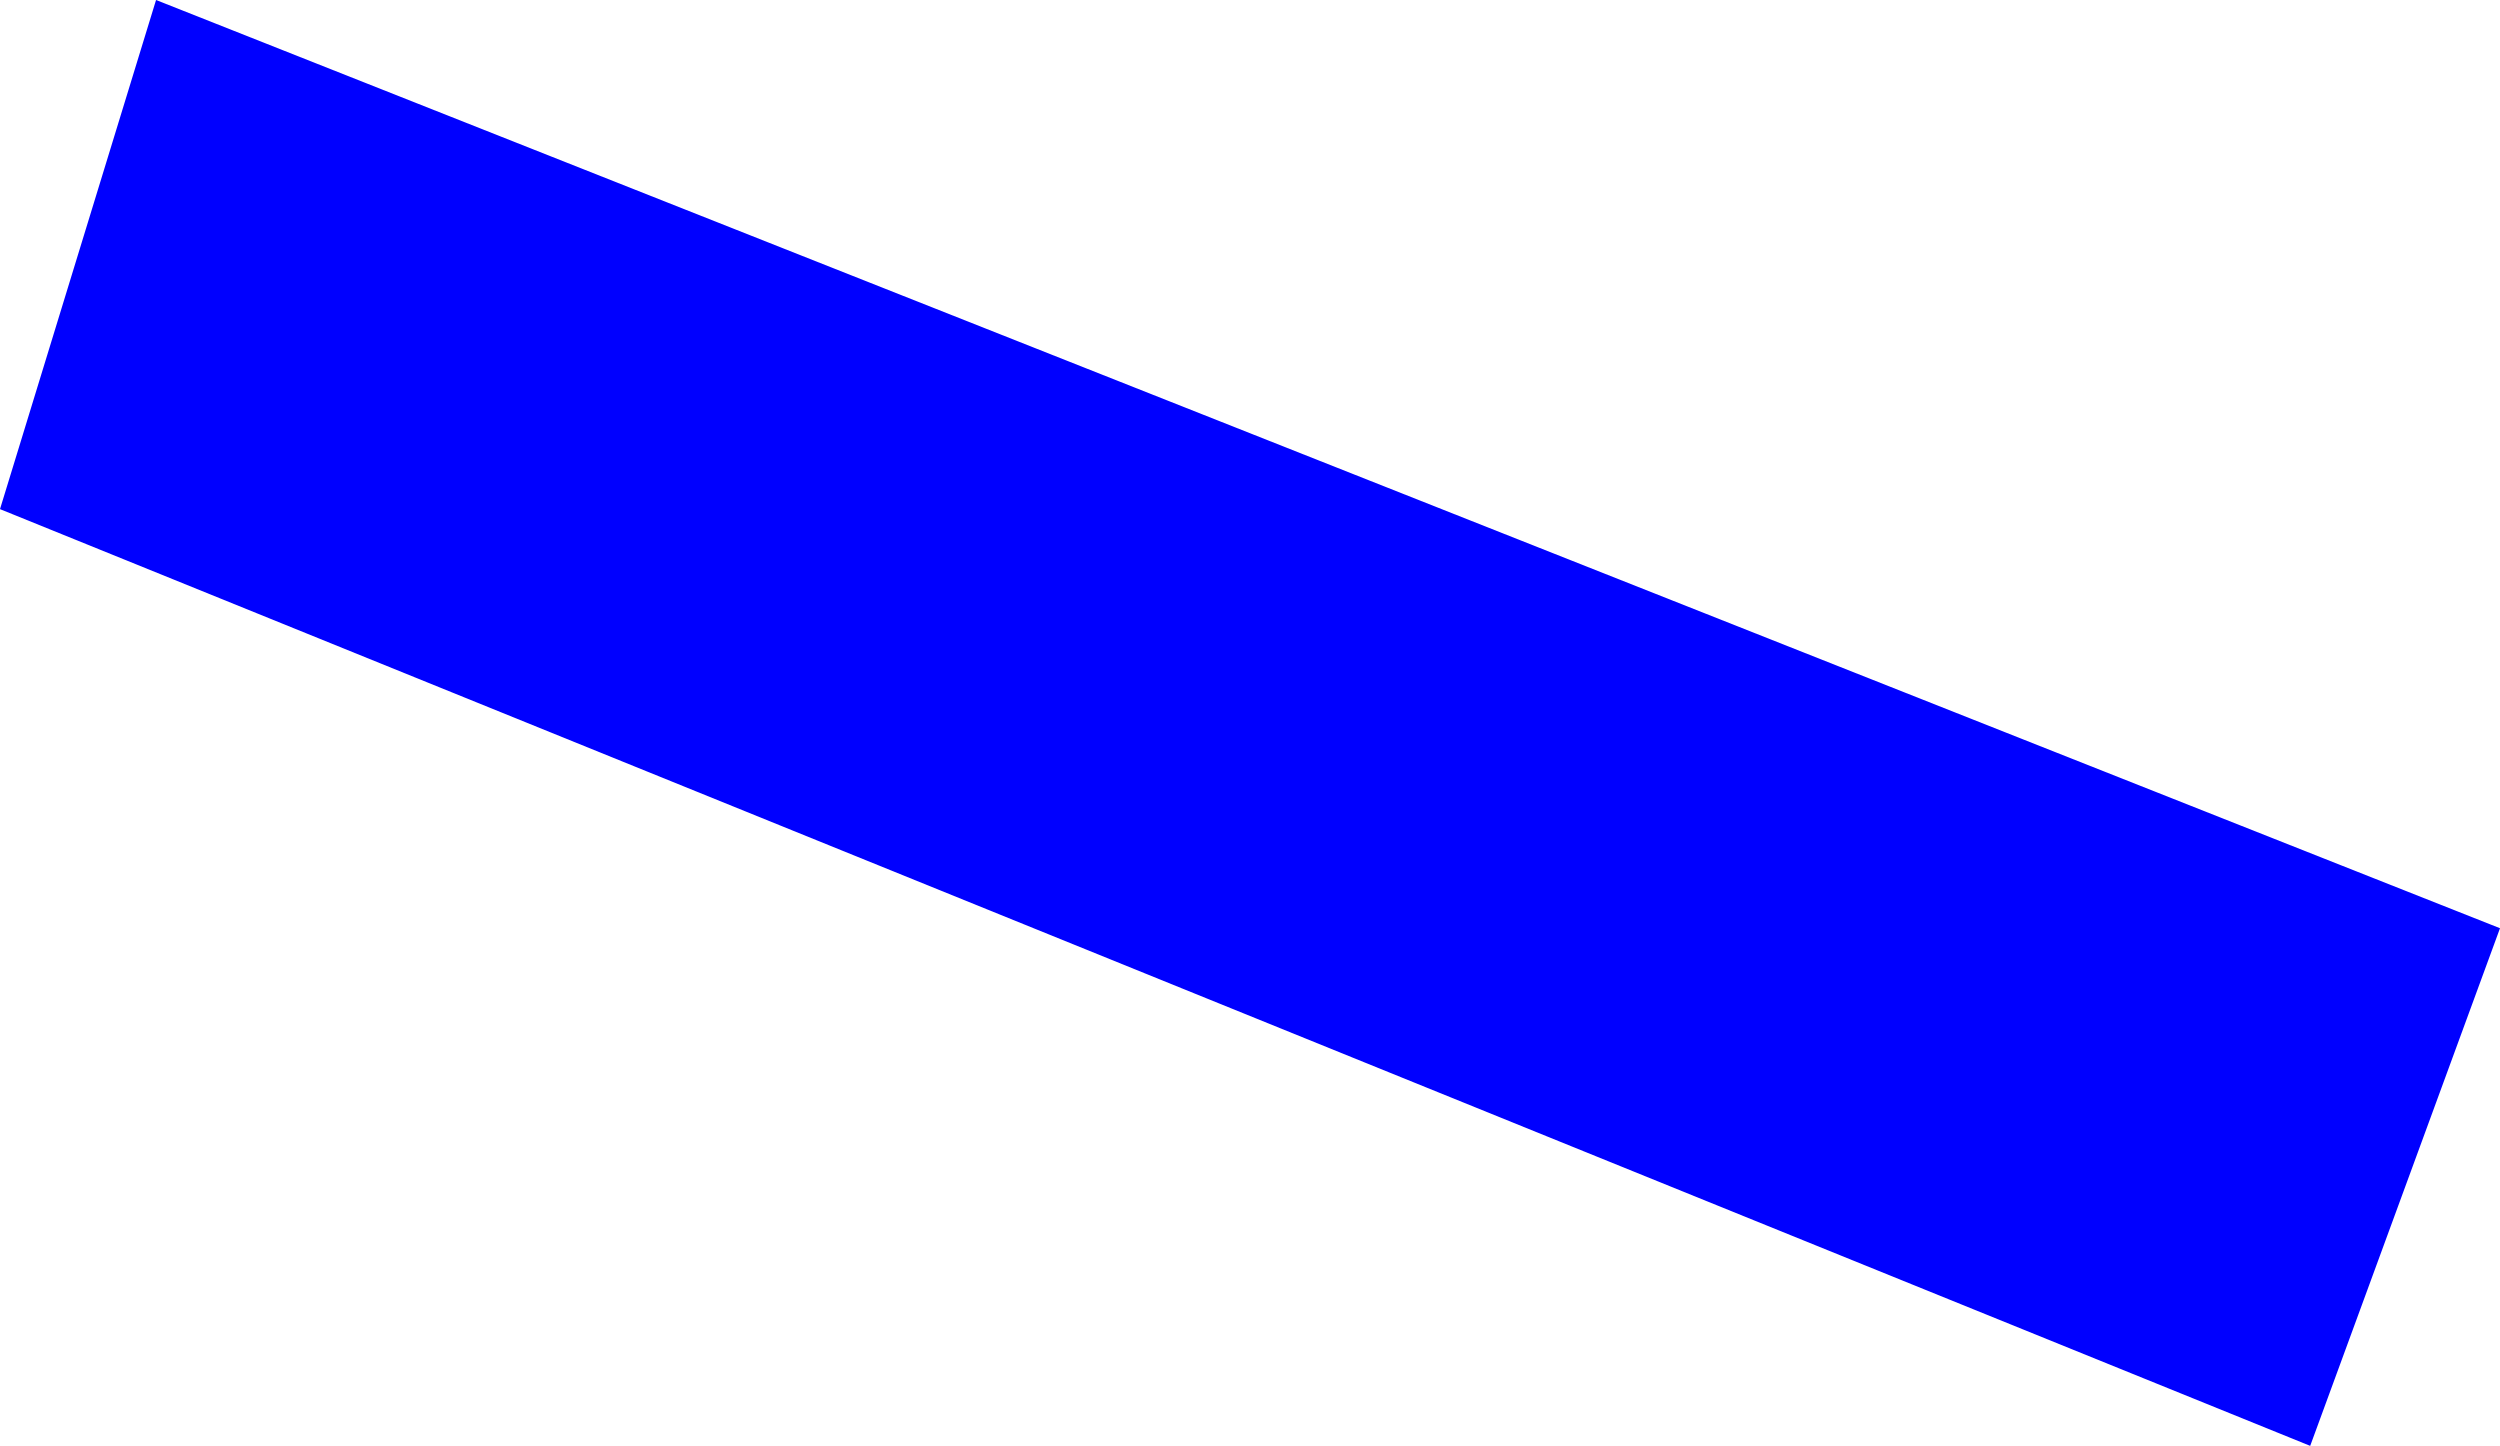 <?xml version="1.0" encoding="UTF-8" standalone="no"?>
<svg xmlns:xlink="http://www.w3.org/1999/xlink" height="340.5px" width="588.75px" xmlns="http://www.w3.org/2000/svg">
  <g transform="matrix(1.0, 0.0, 0.0, 1.0, -31.7, -210.25)">
    <path d="M68.45 210.25 L620.45 428.85 575.75 550.75 31.7 330.15 68.45 210.25" fill="#0000ff" fill-rule="evenodd" stroke="none"/>
  </g>
</svg>
